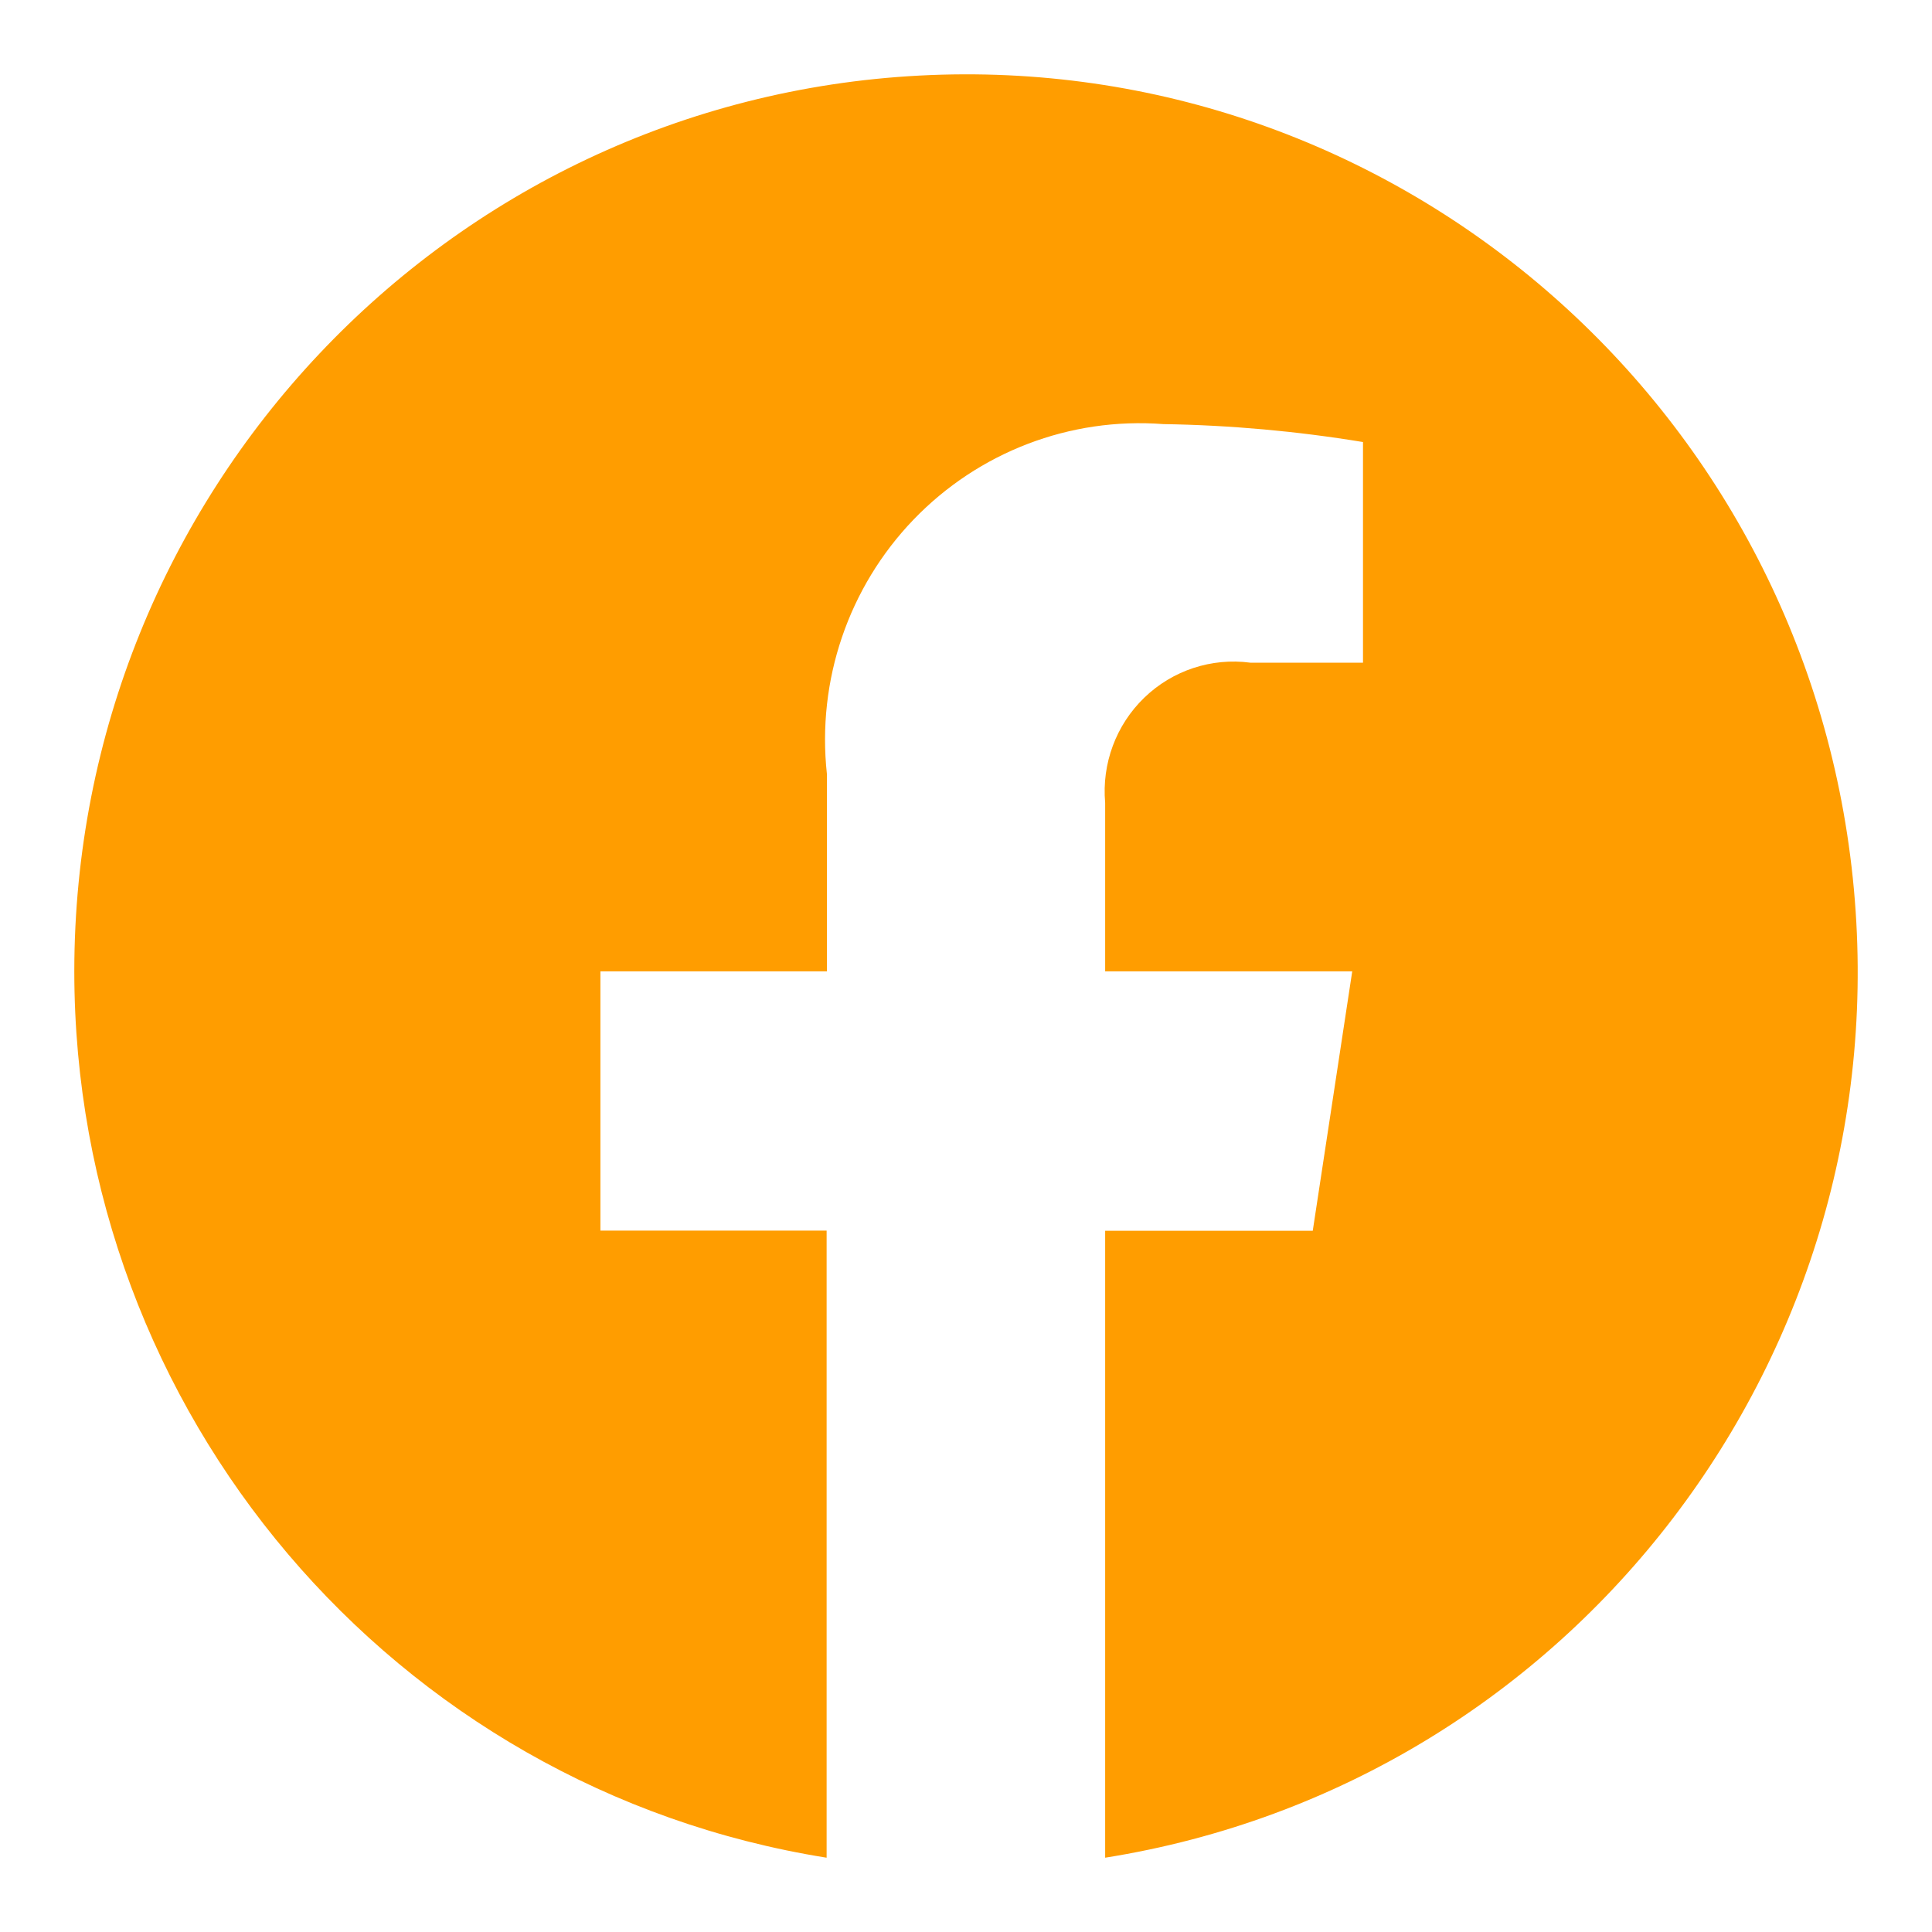 <svg width="35" height="35" viewBox="0 0 35 35" fill="none" xmlns="http://www.w3.org/2000/svg">
<path d="M1.346 17.597C1.348 25.593 7.126 32.401 14.975 33.654V22.294H10.877V17.597H14.98V14.021C14.796 12.327 15.371 10.639 16.549 9.414C17.727 8.189 19.385 7.554 21.074 7.683C22.287 7.702 23.496 7.811 24.692 8.008V12.005H22.651C21.948 11.912 21.241 12.145 20.73 12.639C20.218 13.133 19.958 13.834 20.021 14.545V17.597H24.497L23.782 22.296H20.021V33.654C28.509 32.304 34.461 24.505 33.565 15.905C32.669 7.306 25.239 0.918 16.658 1.369C8.076 1.819 1.348 8.951 1.346 17.597Z" fill="#FF9D00"/>
</svg>
